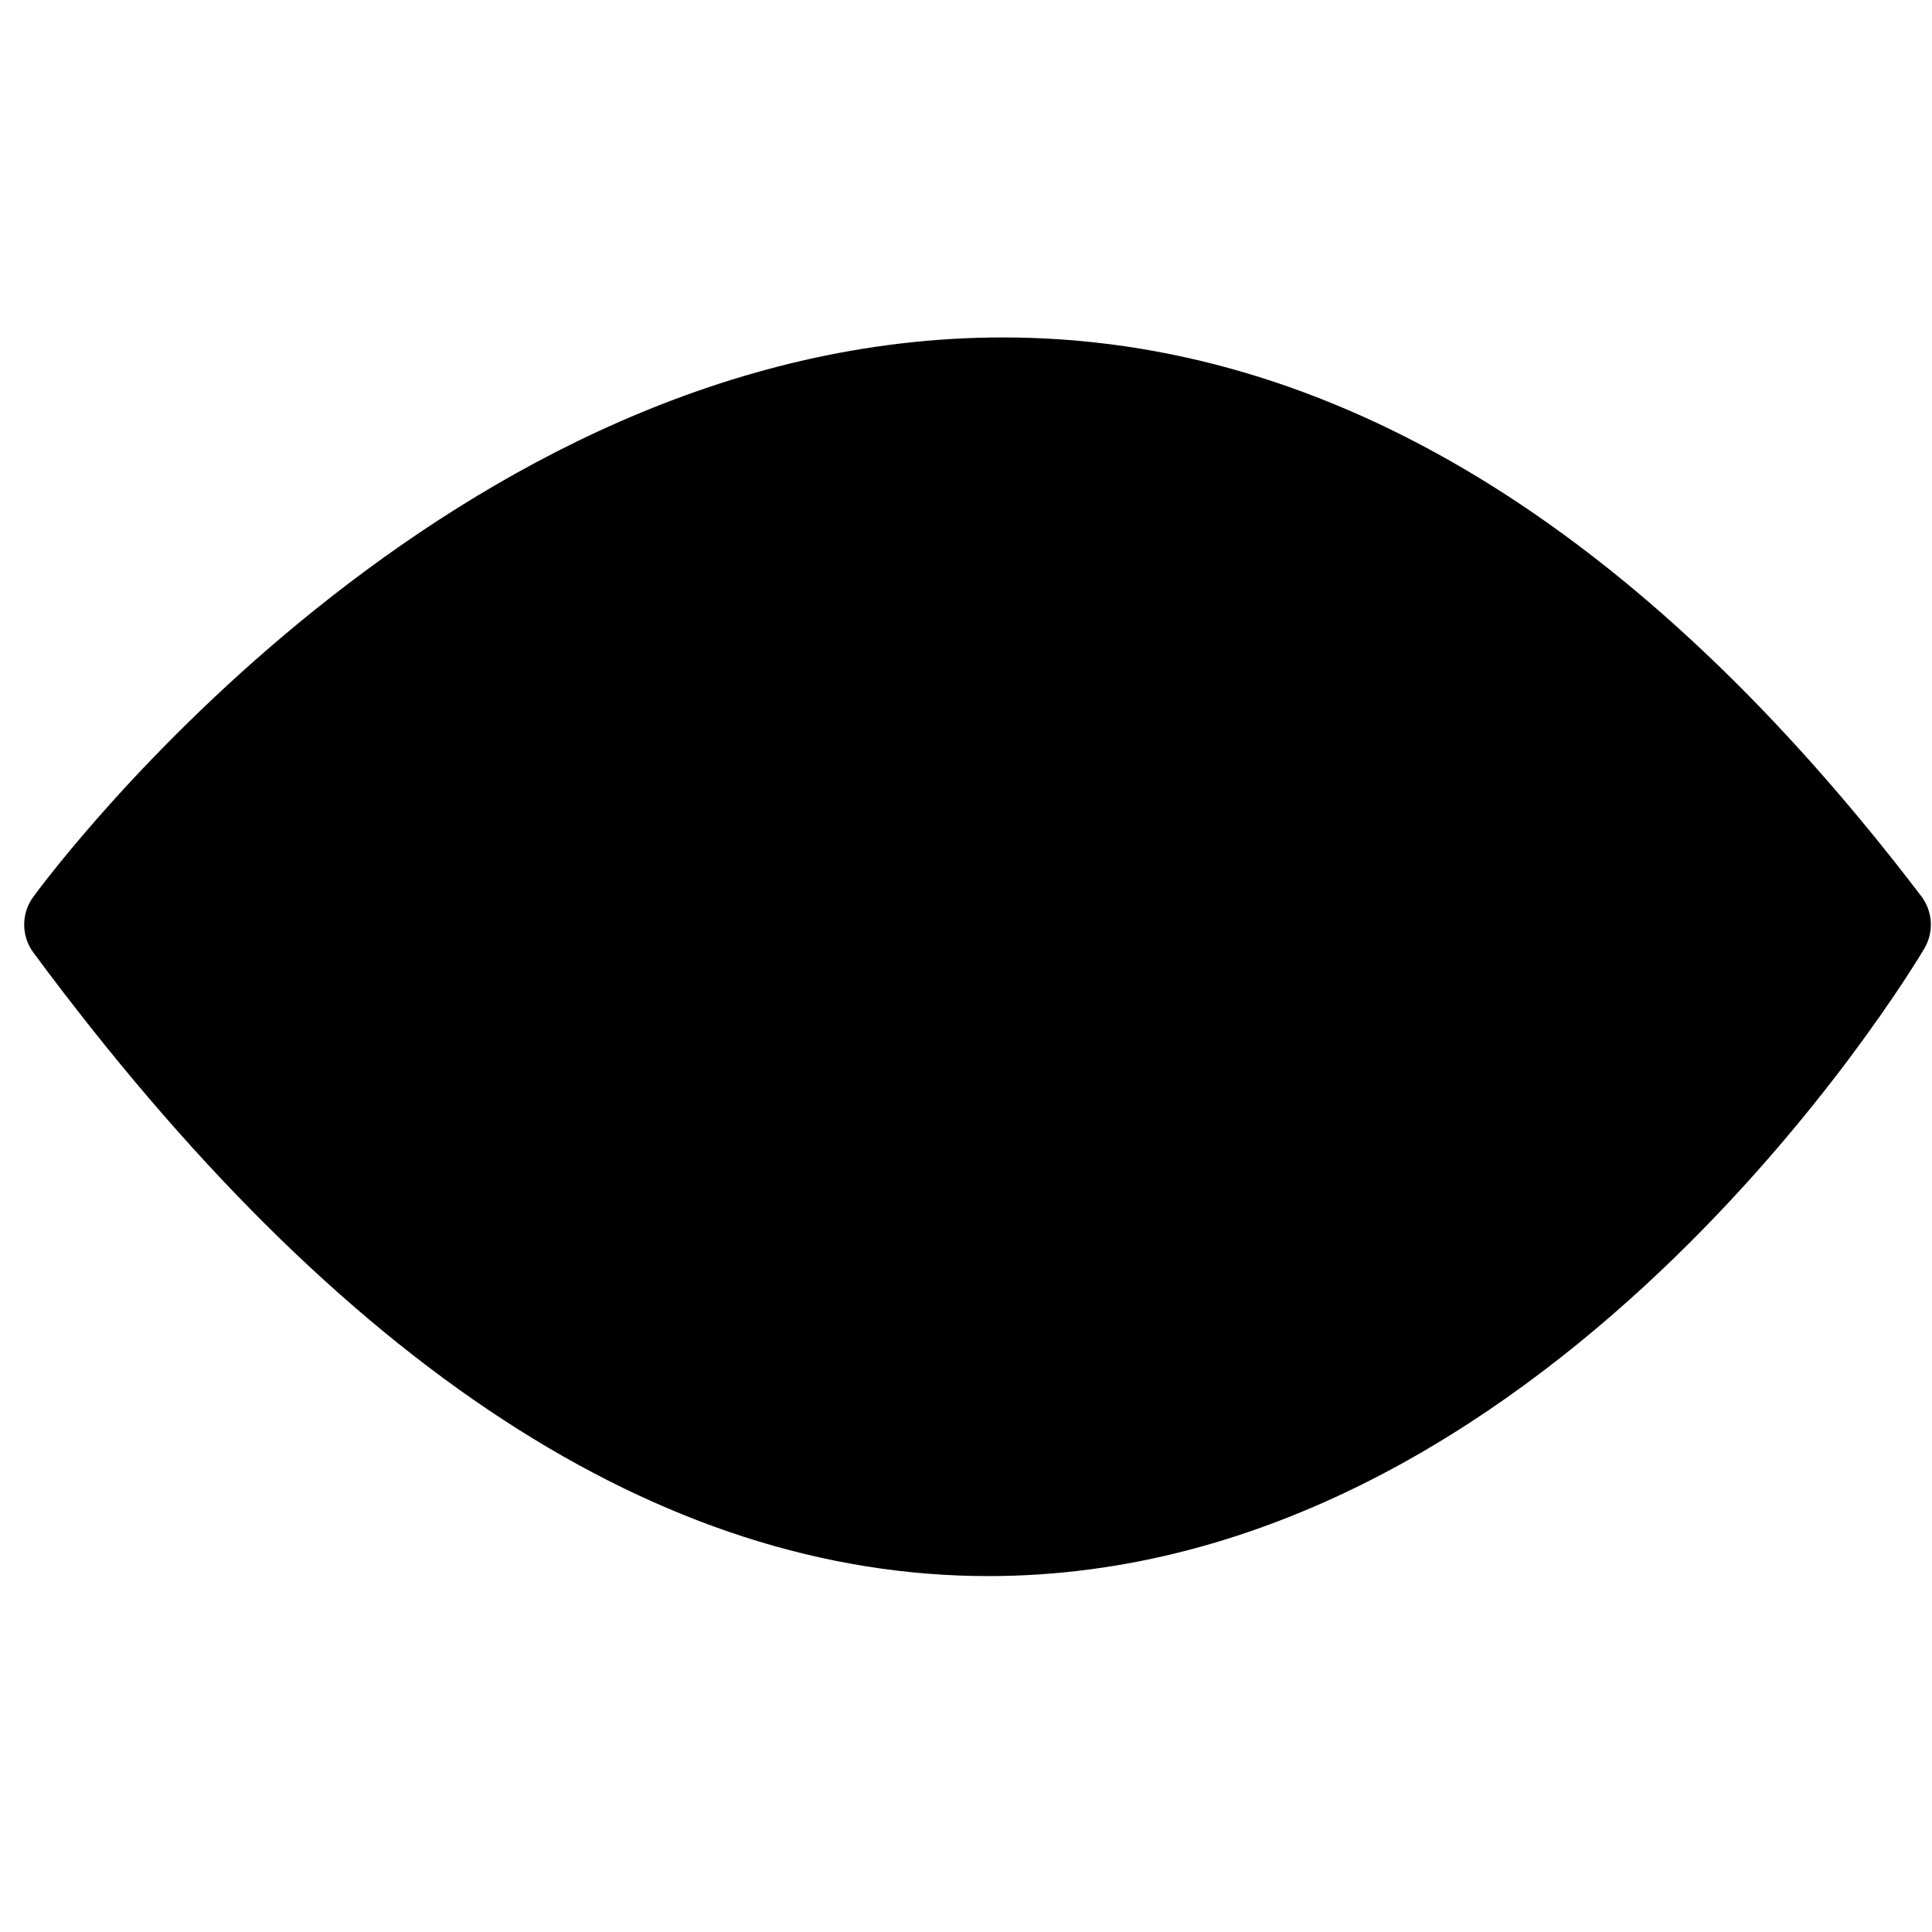 <?xml version="1.0" encoding="UTF-8" standalone="no"?>
<svg width="50px" height="50px" viewBox="0 0 50 50" version="1.1" xmlns="http://www.w3.org/2000/svg" xmlns:xlink="http://www.w3.org/1999/xlink" xmlns:sketch="http://www.bohemiancoding.com/sketch/ns">
    <title>Slice 1</title>
    <description>Created with Sketch (http://www.bohemiancoding.com/sketch)</description>
    <defs></defs>
    <g id="Page-1" stroke="none" stroke-width="1" fill="none" fill-rule="evenodd" sketch:type="MSPage">
        <g id="sipplugin-offline" sketch:type="MSLayerGroup" transform="translate(1, 9)" fill="#000000">
            <g id="Page-1" sketch:type="MSShapeGroup">
                <g id="Group">
                    <path d="M48.724,14.196 C41.42,4.6 33.423,-0.267 24.953,-0.267 C10.6,-0.267 0.291,13.624 -0.141,14.214 C-0.453,14.642 -0.452,15.224 -0.137,15.651 C7.785,26.359 16.1,31.789 24.577,31.789 C39.003,31.789 48.408,16.211 48.801,15.549 C49.053,15.123 49.021,14.589 48.724,14.196 C48.724,14.196 49.021,14.589 48.724,14.196 L48.724,14.196" id="Shape"></path>
                </g>
            </g>
        </g>
    </g>
</svg>